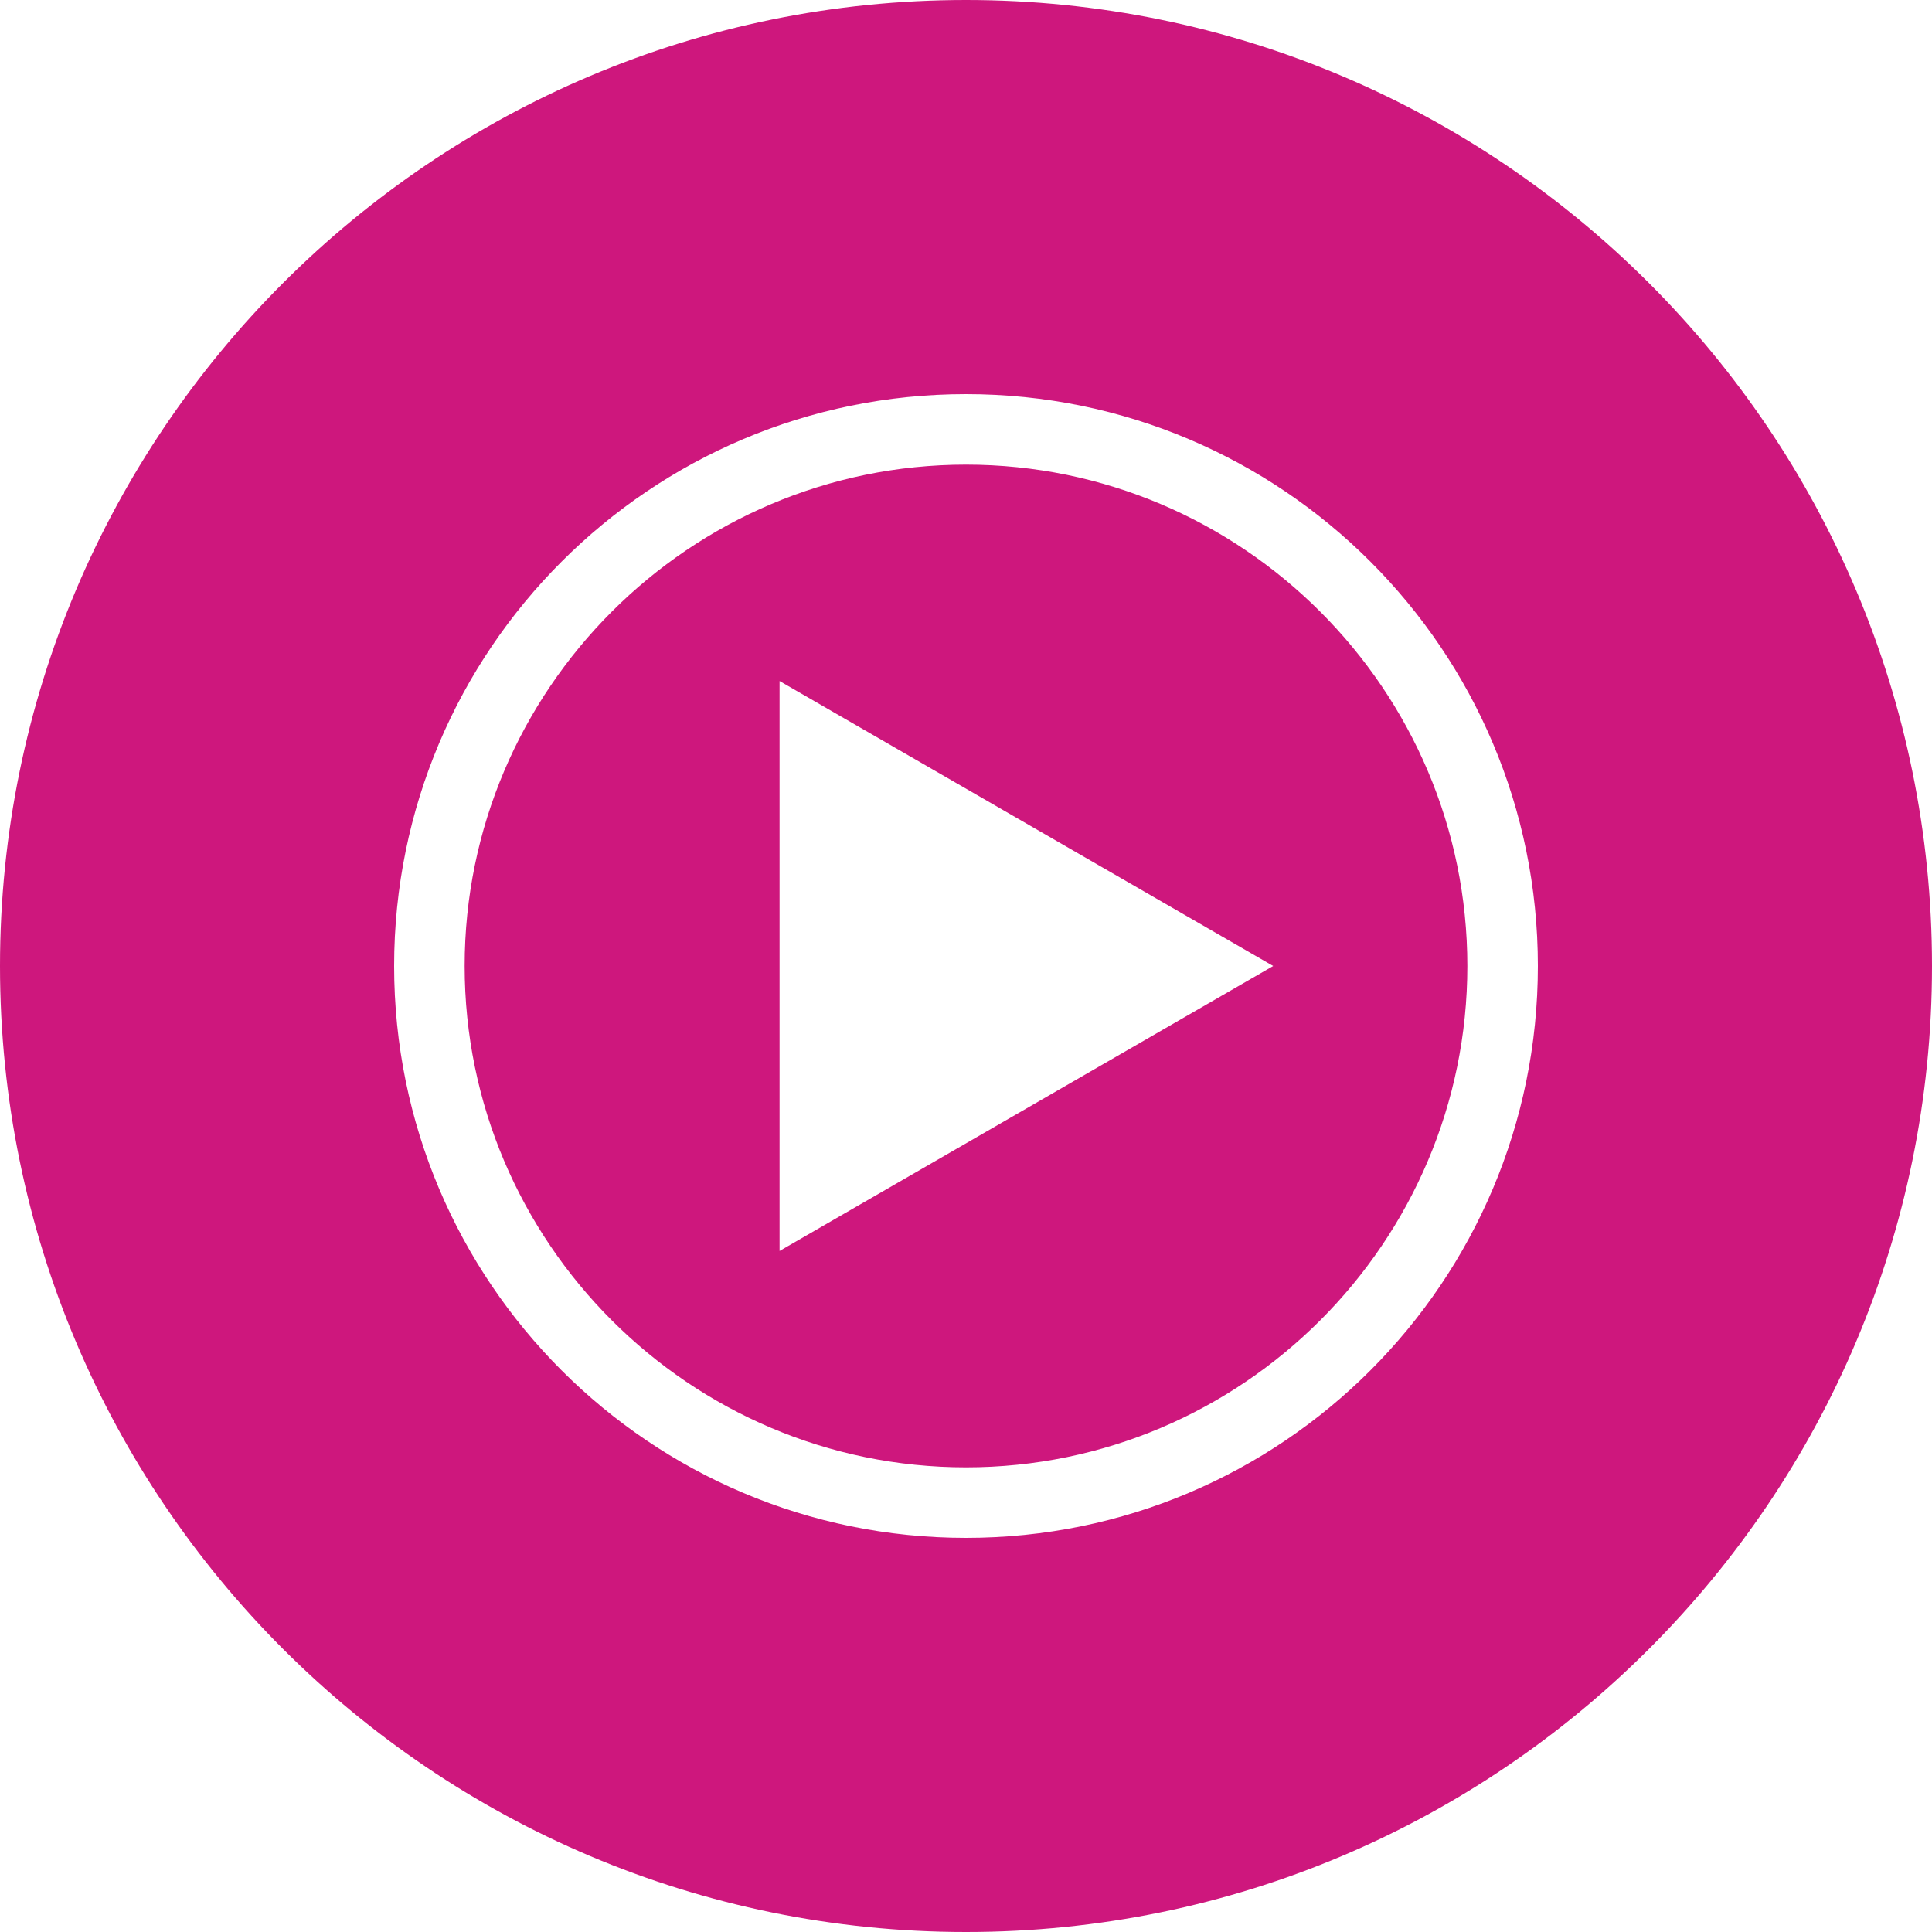 <?xml version="1.0" encoding="UTF-8"?> <svg xmlns="http://www.w3.org/2000/svg" width="32" height="32" viewBox="0 0 32 32" fill="none"><path d="M16 0C7.168 0 0 7.168 0 16C0 24.832 7.168 32 16 32C24.832 32 32 24.832 32 16C32 7.168 24.832 0 16 0ZM16 25.472C10.768 25.472 6.528 21.232 6.528 16C6.528 10.768 10.768 6.528 16 6.528C21.232 6.528 25.472 10.768 25.472 16C25.472 21.232 21.232 25.472 16 25.472ZM16 7.696C11.424 7.696 7.696 11.424 7.696 16C7.696 20.576 11.424 24.304 16 24.304C20.576 24.304 24.304 20.576 24.304 16C24.304 11.424 20.576 7.696 16 7.696V7.696ZM12.912 20.72V11.28L21.088 16L12.912 20.72V20.72Z" fill="#CE177D"></path></svg> 
